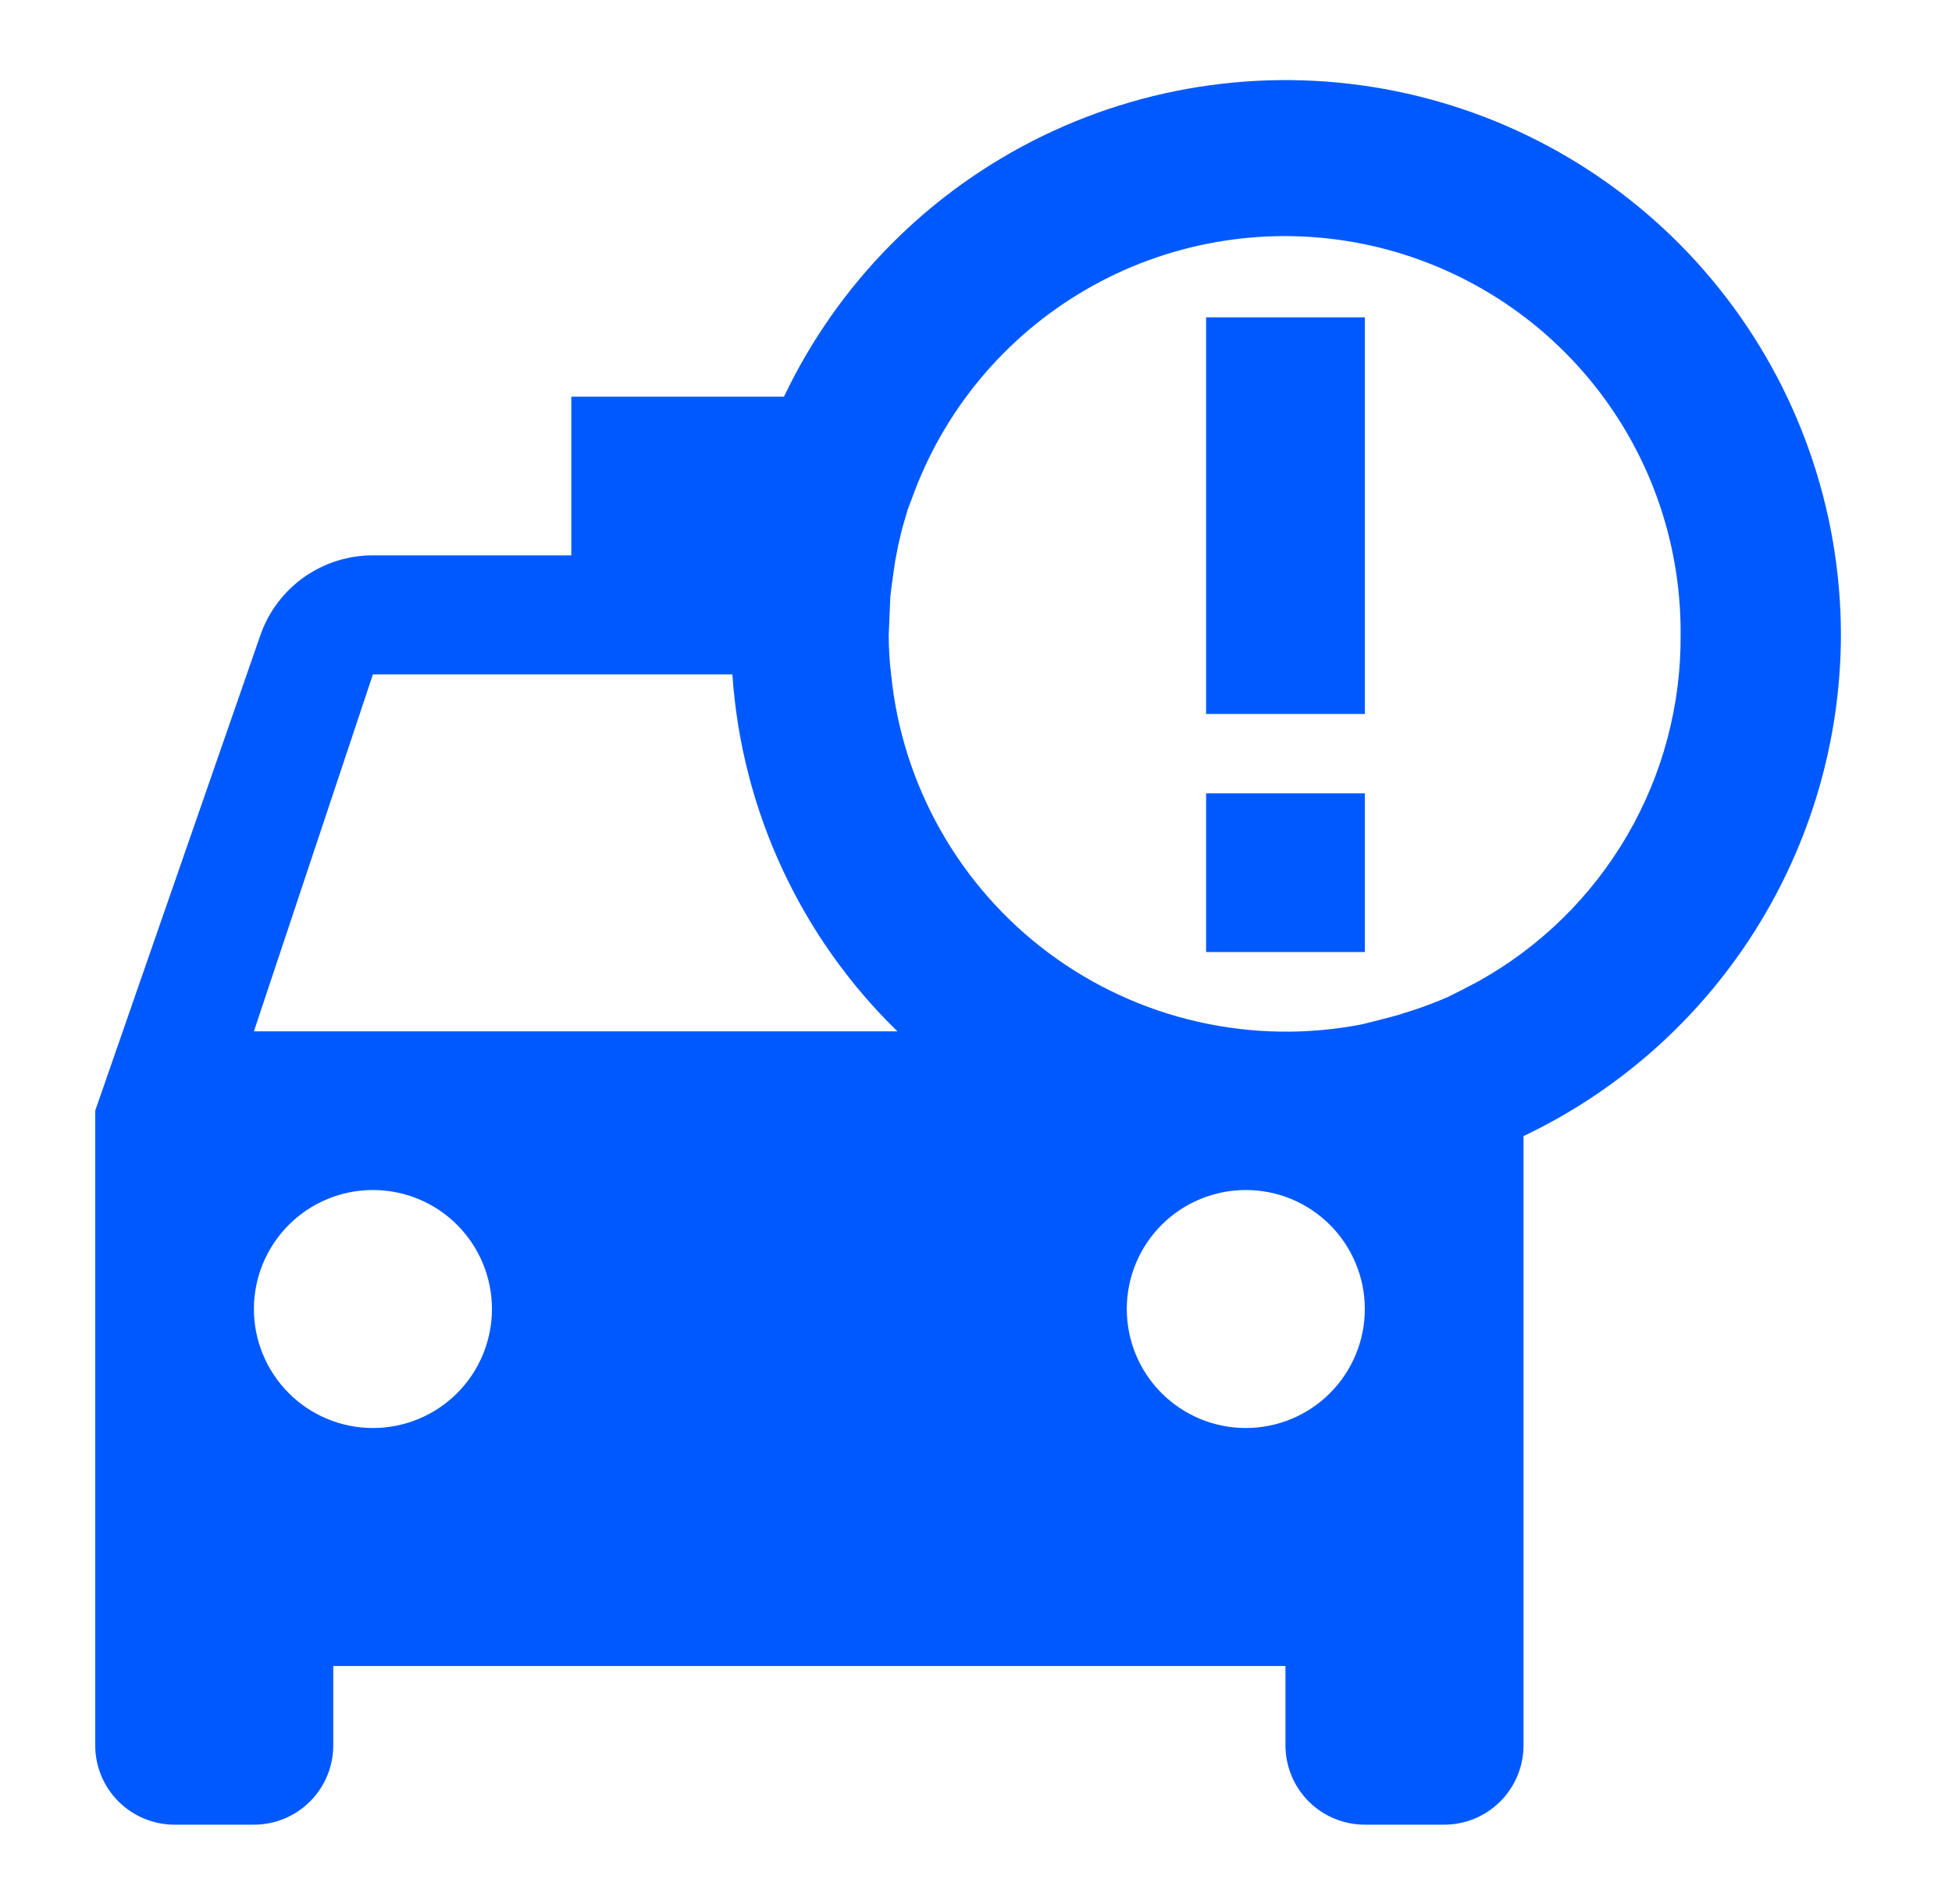 <svg width="41" height="40" viewBox="0 0 41 40" fill="none" xmlns="http://www.w3.org/2000/svg"><g clip-path="url(#clip0_610_31205)"><path d="M38.667 13.333C38.663 10.687 37.76 8.121 36.106 6.056C34.452 3.991 32.145 2.549 29.563 1.968C26.982 1.386 24.28 1.7 21.9 2.856C19.52 4.013 17.604 5.944 16.467 8.333H12V11.667H7.833C7.313 11.666 6.805 11.828 6.38 12.129C5.956 12.431 5.637 12.858 5.467 13.35L2 23.333V36.667C2 37.109 2.176 37.533 2.488 37.845C2.801 38.158 3.225 38.333 3.667 38.333H5.333C5.775 38.333 6.199 38.158 6.512 37.845C6.824 37.533 7 37.109 7 36.667V35H27V36.667C27 37.109 27.176 37.533 27.488 37.845C27.801 38.158 28.225 38.333 28.667 38.333H30.333C30.775 38.333 31.199 38.158 31.512 37.845C31.824 37.533 32 37.109 32 36.667V23.867C33.992 22.919 35.676 21.427 36.855 19.563C38.035 17.699 38.663 15.539 38.667 13.333V13.333ZM7.833 14.167H15.383C15.575 17.009 16.809 19.68 18.85 21.667H5.333L7.833 14.167ZM7.833 30C7.17 30 6.534 29.737 6.066 29.268C5.597 28.799 5.333 28.163 5.333 27.5C5.333 26.837 5.597 26.201 6.066 25.732C6.534 25.263 7.17 25 7.833 25C8.496 25 9.132 25.263 9.601 25.732C10.07 26.201 10.333 26.837 10.333 27.5C10.333 28.163 10.07 28.799 9.601 29.268C9.132 29.737 8.496 30 7.833 30ZM26.167 30C25.504 30 24.868 29.737 24.399 29.268C23.93 28.799 23.667 28.163 23.667 27.5C23.667 26.837 23.93 26.201 24.399 25.732C24.868 25.263 25.504 25 26.167 25C26.83 25 27.466 25.263 27.934 25.732C28.403 26.201 28.667 26.837 28.667 27.5C28.667 28.163 28.403 28.799 27.934 29.268C27.466 29.737 26.83 30 26.167 30V30ZM31.05 20.617L30.7 20.8L30.4 20.95C30.171 21.049 29.937 21.138 29.7 21.217L29.333 21.333L28.95 21.433L28.617 21.517C27.478 21.741 26.304 21.724 25.172 21.468C24.04 21.212 22.973 20.723 22.041 20.031C21.109 19.339 20.332 18.46 19.76 17.45C19.187 16.44 18.832 15.322 18.717 14.167C18.683 13.89 18.666 13.612 18.667 13.333L18.7 12.55L18.733 12.267L18.8 11.8L18.867 11.45L18.95 11.1L19.067 10.7L19.15 10.483C19.809 8.634 21.102 7.078 22.799 6.09C24.495 5.102 26.487 4.746 28.421 5.085C30.354 5.425 32.106 6.437 33.365 7.944C34.624 9.45 35.309 11.353 35.3 13.317C35.313 14.803 34.926 16.266 34.178 17.55C33.43 18.835 32.349 19.894 31.05 20.617V20.617ZM25.333 6.667H28.667V15H25.333V6.667ZM25.333 16.667H28.667V20H25.333V16.667Z" fill="#0059FF"/></g><defs><clipPath id="clip0_610_31205"><rect width="40" height="40" fill="white" transform="translate(0.333)"/></clipPath></defs></svg>